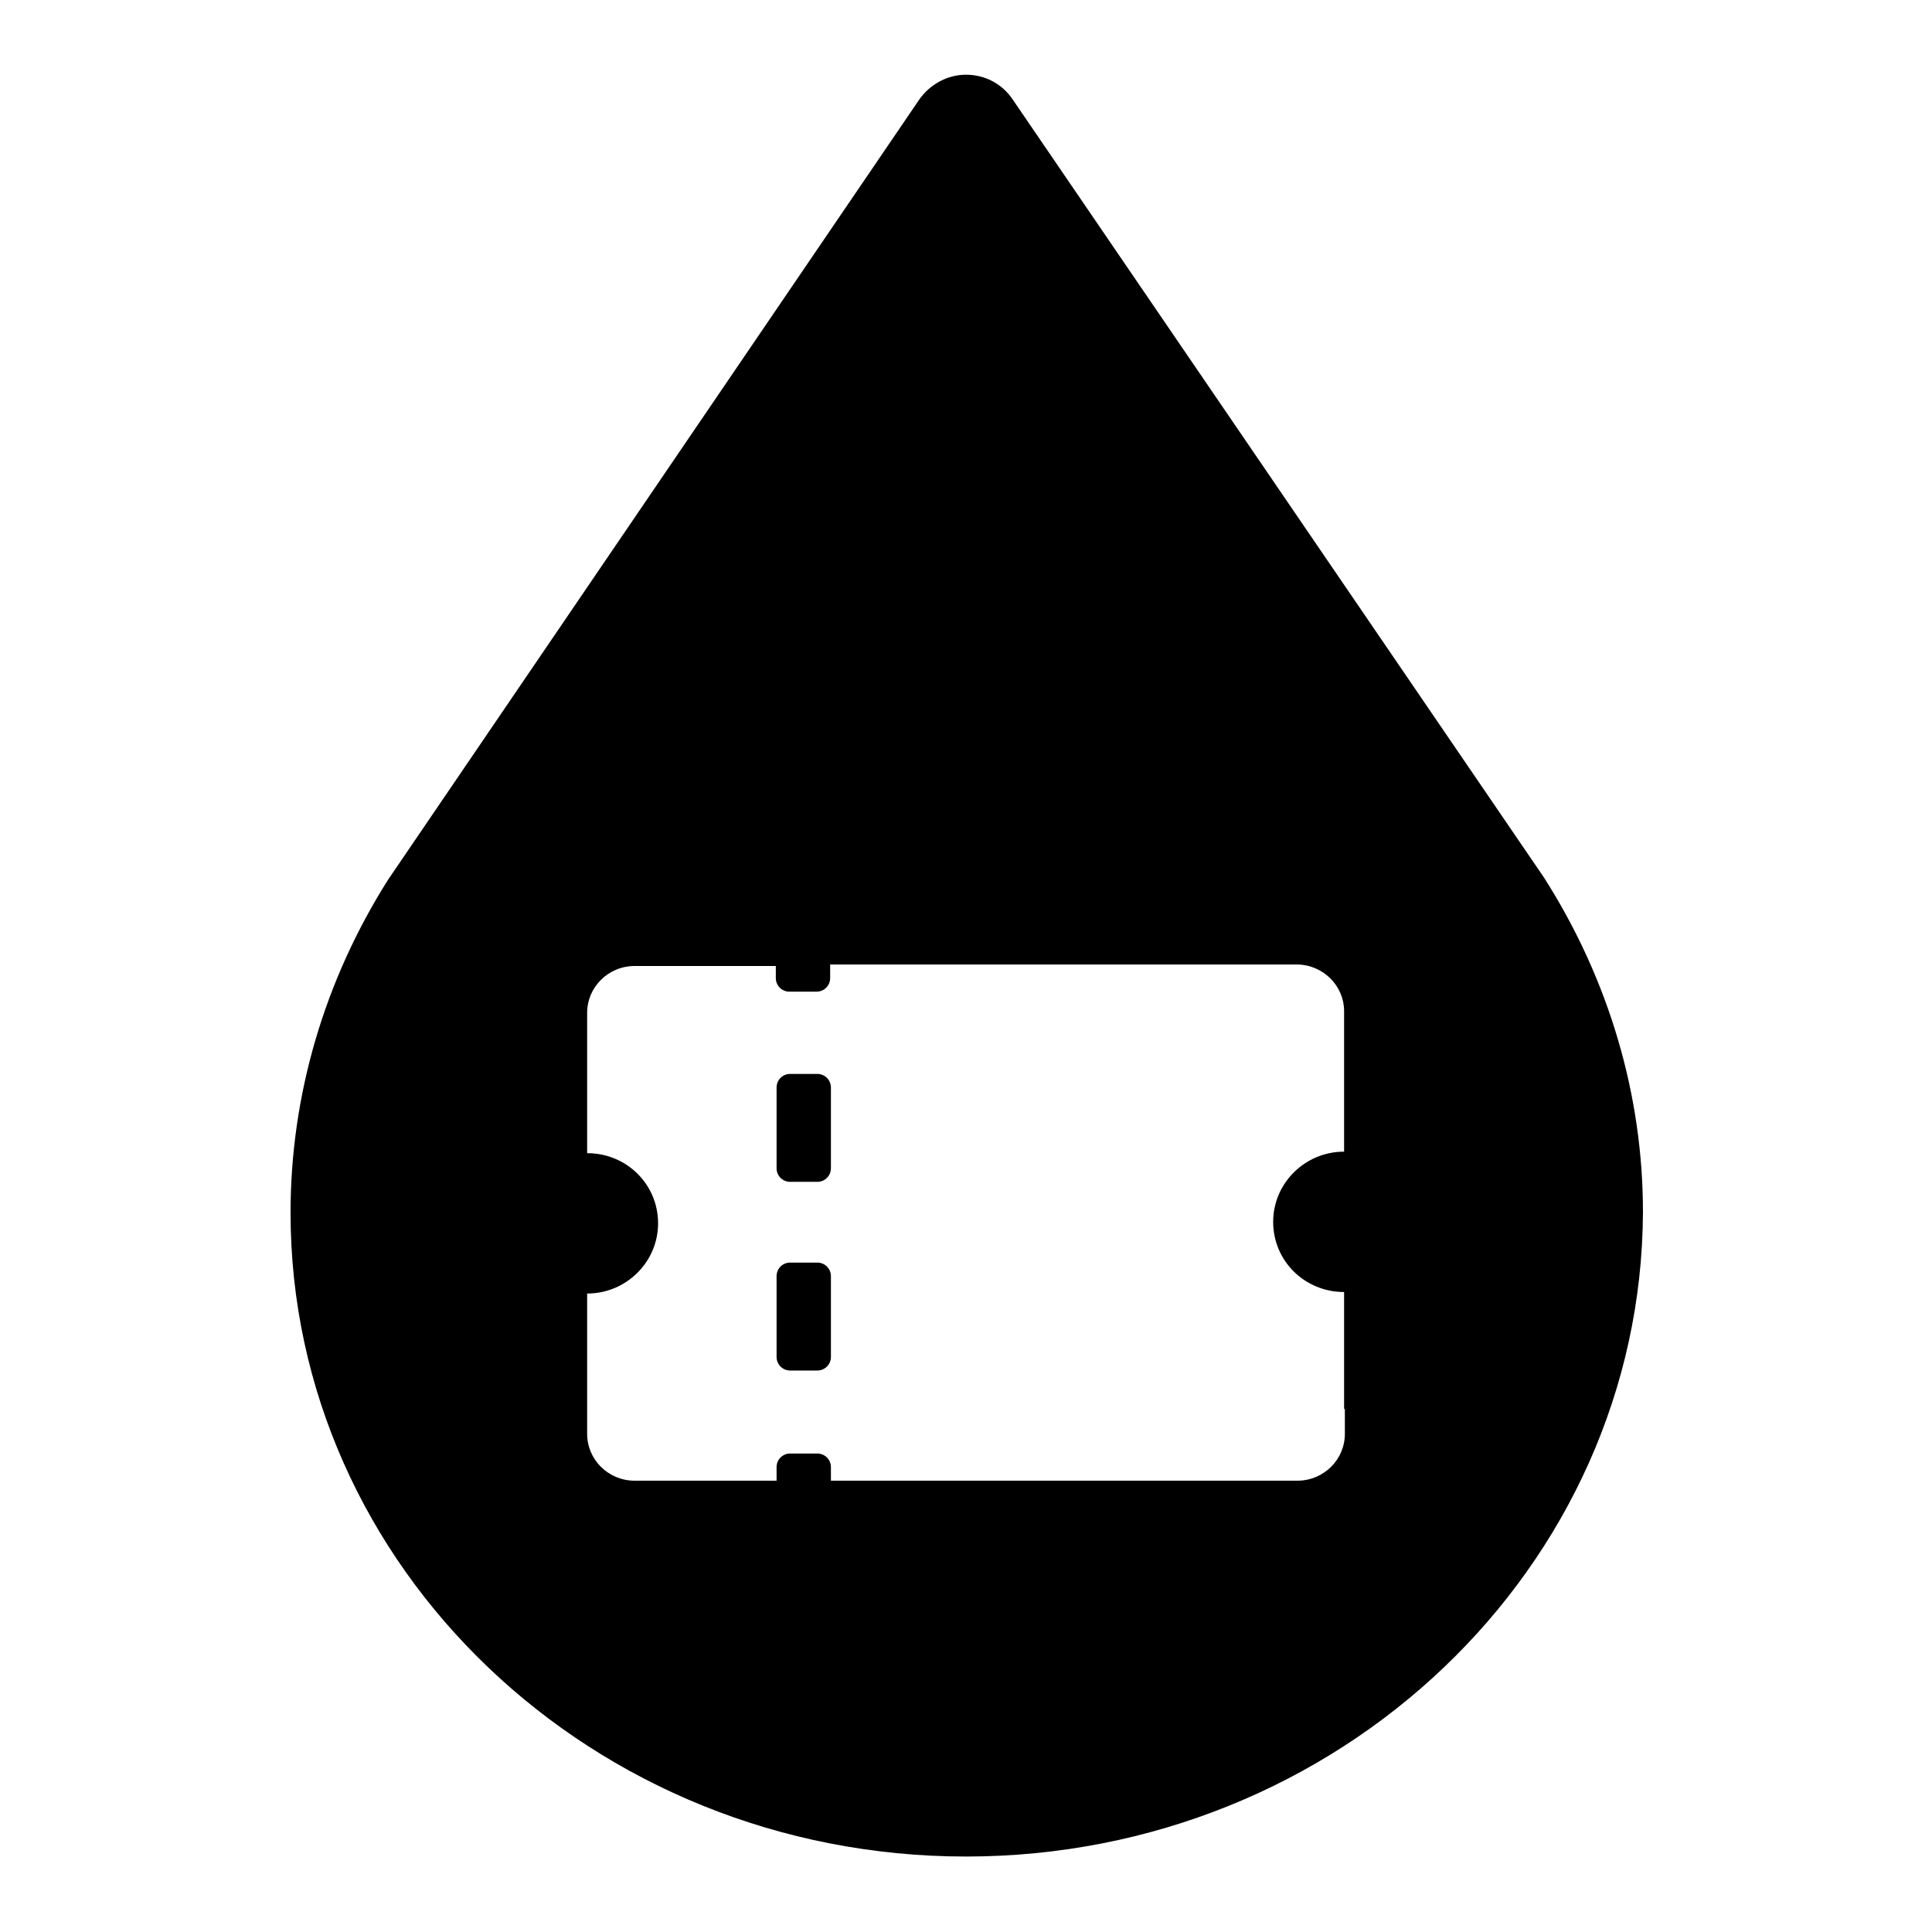 <?xml version="1.0" encoding="utf-8"?>
<!-- Svg Vector Icons : http://www.onlinewebfonts.com/icon -->
<!DOCTYPE svg PUBLIC "-//W3C//DTD SVG 1.1//EN" "http://www.w3.org/Graphics/SVG/1.1/DTD/svg11.dtd">
<svg version="1.1" xmlns="http://www.w3.org/2000/svg" xmlns:xlink="http://www.w3.org/1999/xlink" x="0px" y="0px" viewBox="0 0 256 256" enable-background="new 0 0 256 256" xml:space="preserve">
<g><g><path fill="#000000" d="M128,246c-49.4,0-89.5-38.3-89.5-85.3c0-15.6,4.5-30.8,12.9-44.1l70.4-103.4c1.4-2,3.7-3.3,6.2-3.3s4.8,1.2,6.2,3.3l70.4,103.1c8.6,13.5,13.1,28.8,13.1,44.3C217.5,207.7,177.4,246,128,246z M178.1,186.7v-9.3v-6.2c-5.2,0-9.4-4.1-9.4-9.3c0-5.1,4.2-9.3,9.4-9.3v-6.2v-3.1v-9.3c0-3.4-2.8-6.2-6.3-6.2h-61.1h-0.7v1.8c0,1-0.8,1.8-1.8,1.8h-3.6c-1,0-1.8-0.8-1.8-1.8V128H84.1c-3.5,0-6.3,2.8-6.3,6.2v6.2v6.2v6.2c5.2,0,9.4,4.1,9.4,9.3c0,5.1-4.2,9.3-9.4,9.3v6.2v6.2v6.2c0,3.4,2.8,6.2,6.3,6.2h18.8v-1.8c0-1,0.8-1.8,1.8-1.8h3.6c1,0,1.8,0.8,1.8,1.8v1.8h0.7h61.1c3.5,0,6.3-2.8,6.3-6.2V186.7L178.1,186.7z M108.3,181.6h-3.6c-1,0-1.8-0.8-1.8-1.8v-10.7c0-1,0.8-1.8,1.8-1.8h3.6c1,0,1.8,0.8,1.8,1.8v10.7C110.1,180.8,109.3,181.6,108.3,181.6z M108.3,156.6h-3.6c-1,0-1.8-0.8-1.8-1.8v-10.7c0-1,0.8-1.8,1.8-1.8h3.6c1,0,1.8,0.8,1.8,1.8v10.7C110.1,155.8,109.3,156.6,108.3,156.6z"/></g></g>
</svg>